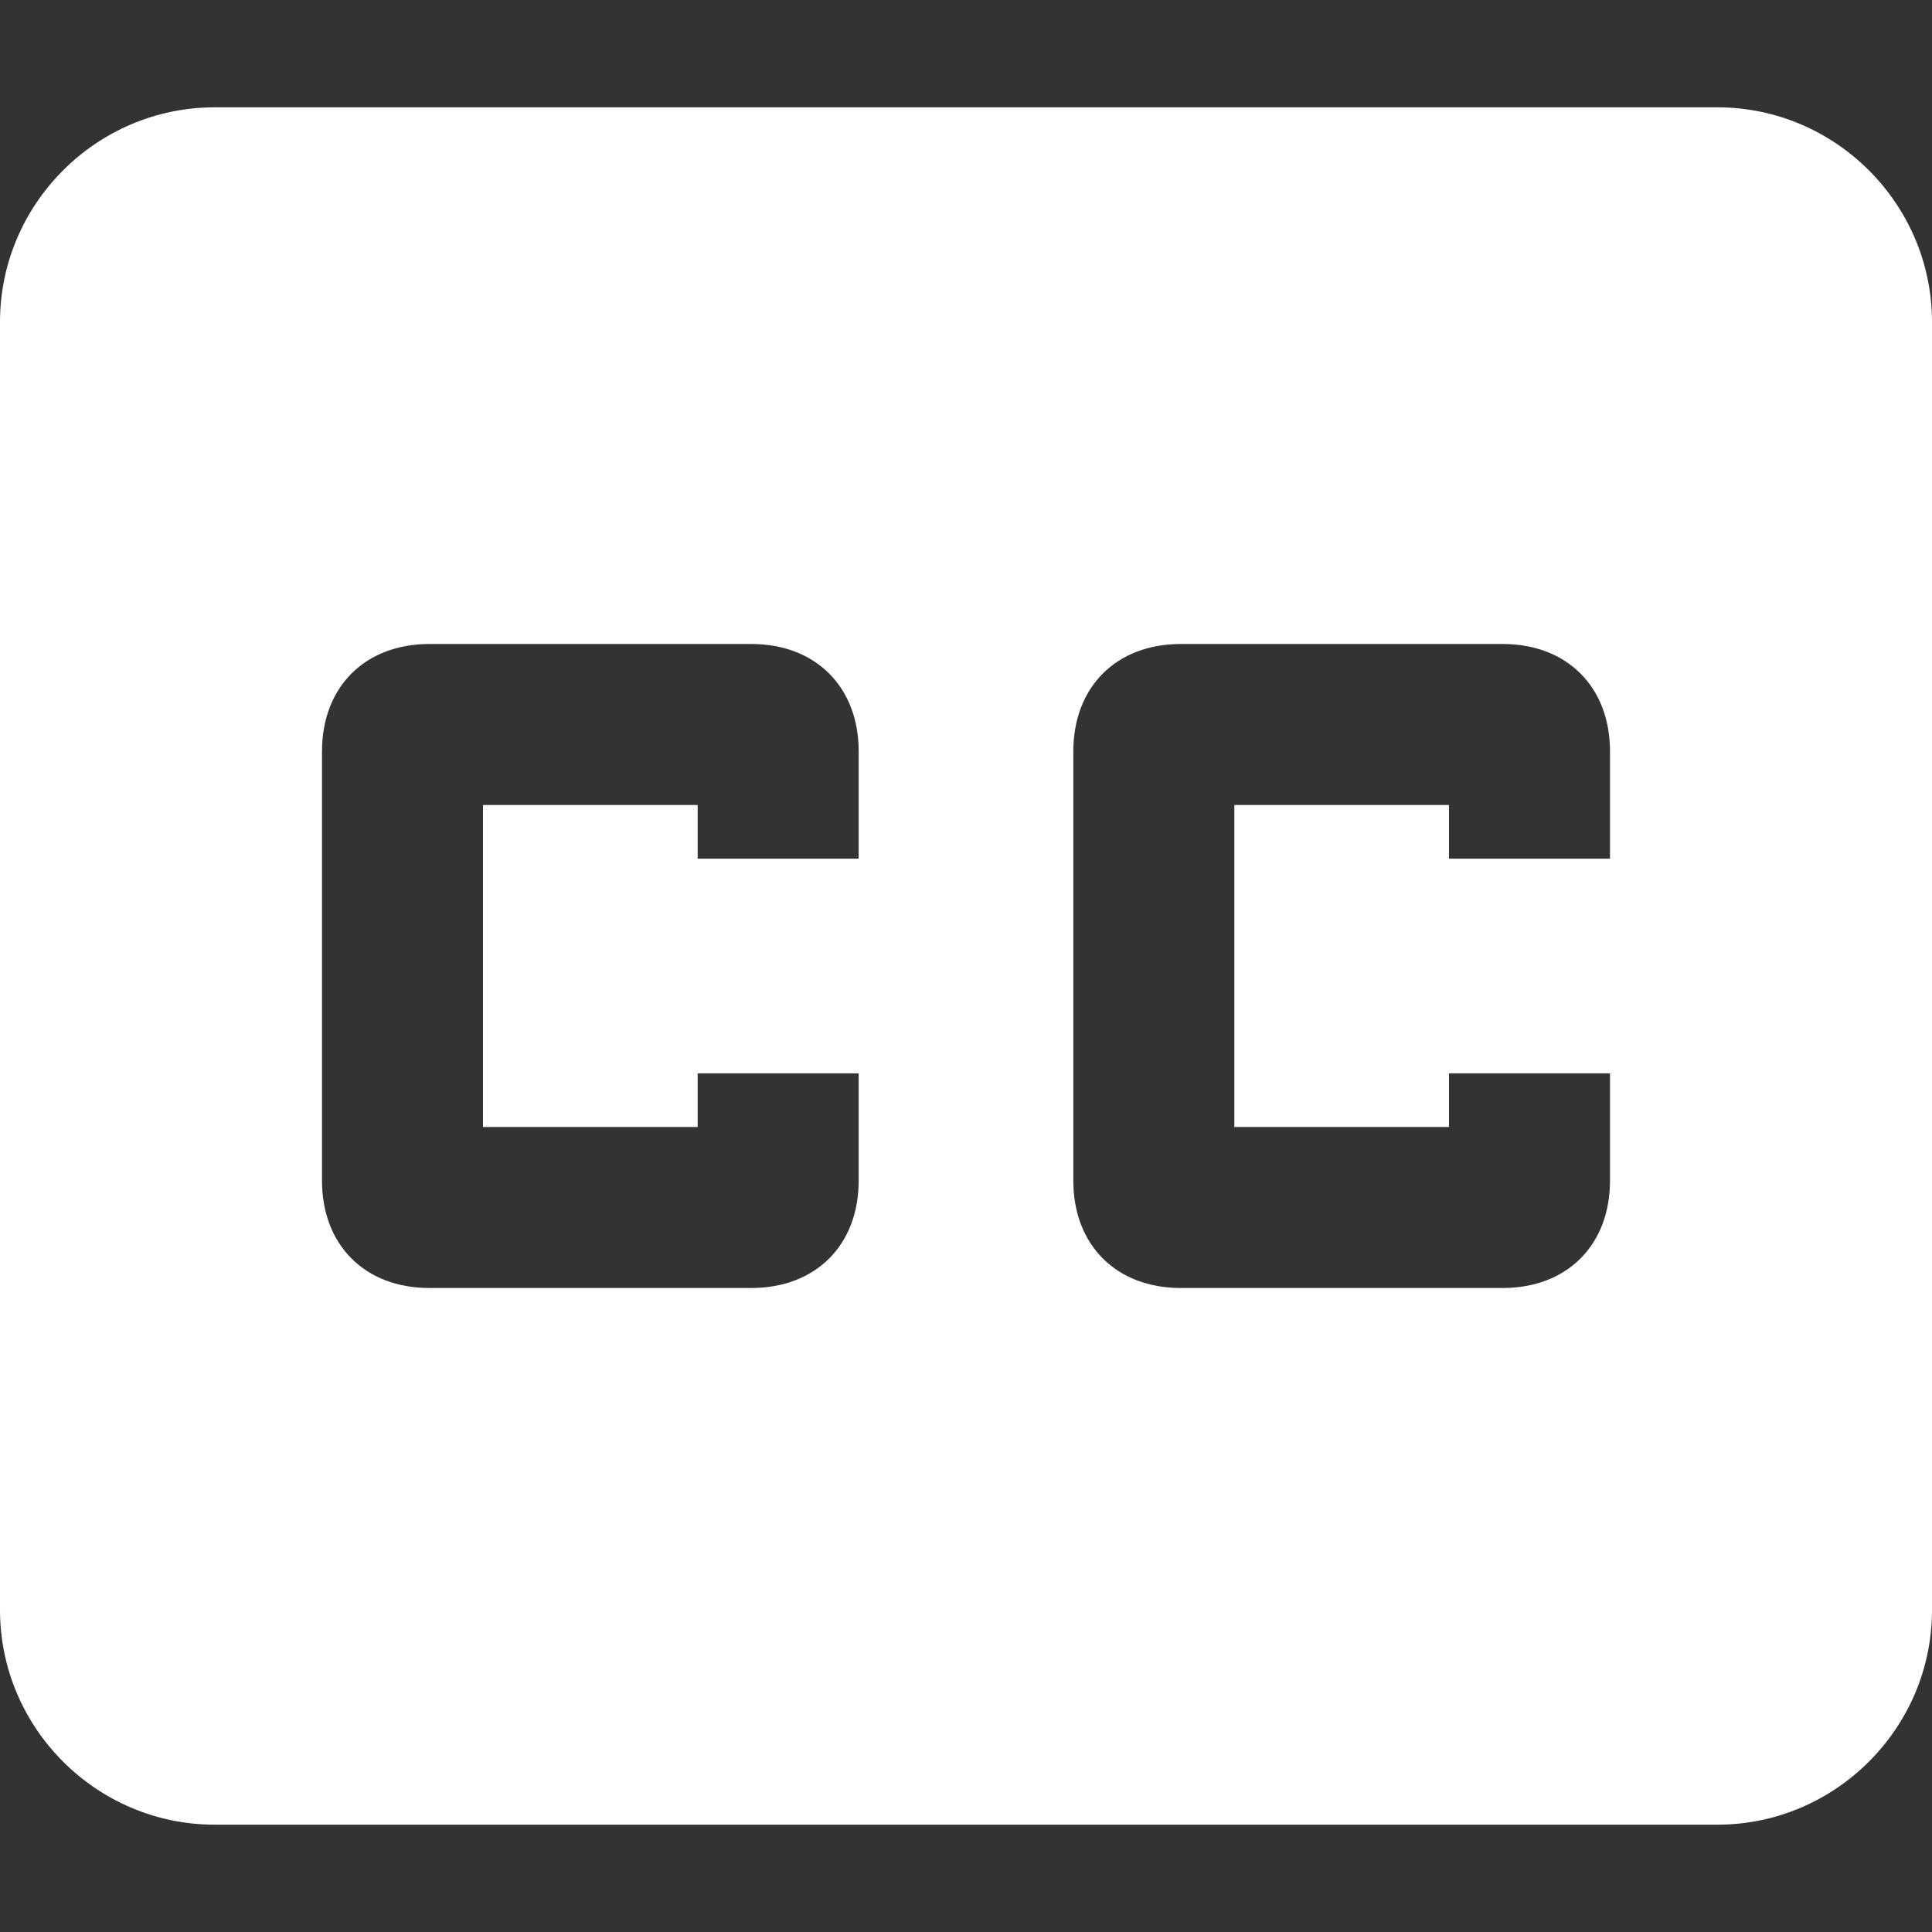 <svg width="60" height="60" viewBox="0 0 60 60" fill="none" xmlns="http://www.w3.org/2000/svg">
<rect x="0" y="0" width="60" height="60" fill="#333333" stroke="none"/>
<path d="M53.333 3.333H6.667C3 3.333 0 6.333 0 10V50C0 53.667 3 56.667 6.667 56.667H53.333C57 56.667 60 53.667 60 50V10C60 6.333 57 3.333 53.333 3.333ZM26.667 26.667H21.667V25H15V35H21.667V33.334H26.667V36.667C26.667 38.667 25.333 40 23.333 40H13.333C11.333 40 10 38.667 10 36.667V23.334C10 21.334 11.333 20 13.333 20H23.333C25.333 20 26.667 21.334 26.667 23.334V26.667ZM50 26.667H45V25H38.333V35H45V33.334H50V36.667C50 38.667 48.667 40 46.667 40H36.667C34.667 40 33.333 38.667 33.333 36.667V23.334C33.333 21.334 34.667 20 36.667 20H46.667C48.667 20 50 21.334 50 23.334V26.667Z" fill="white"/>
</svg>
